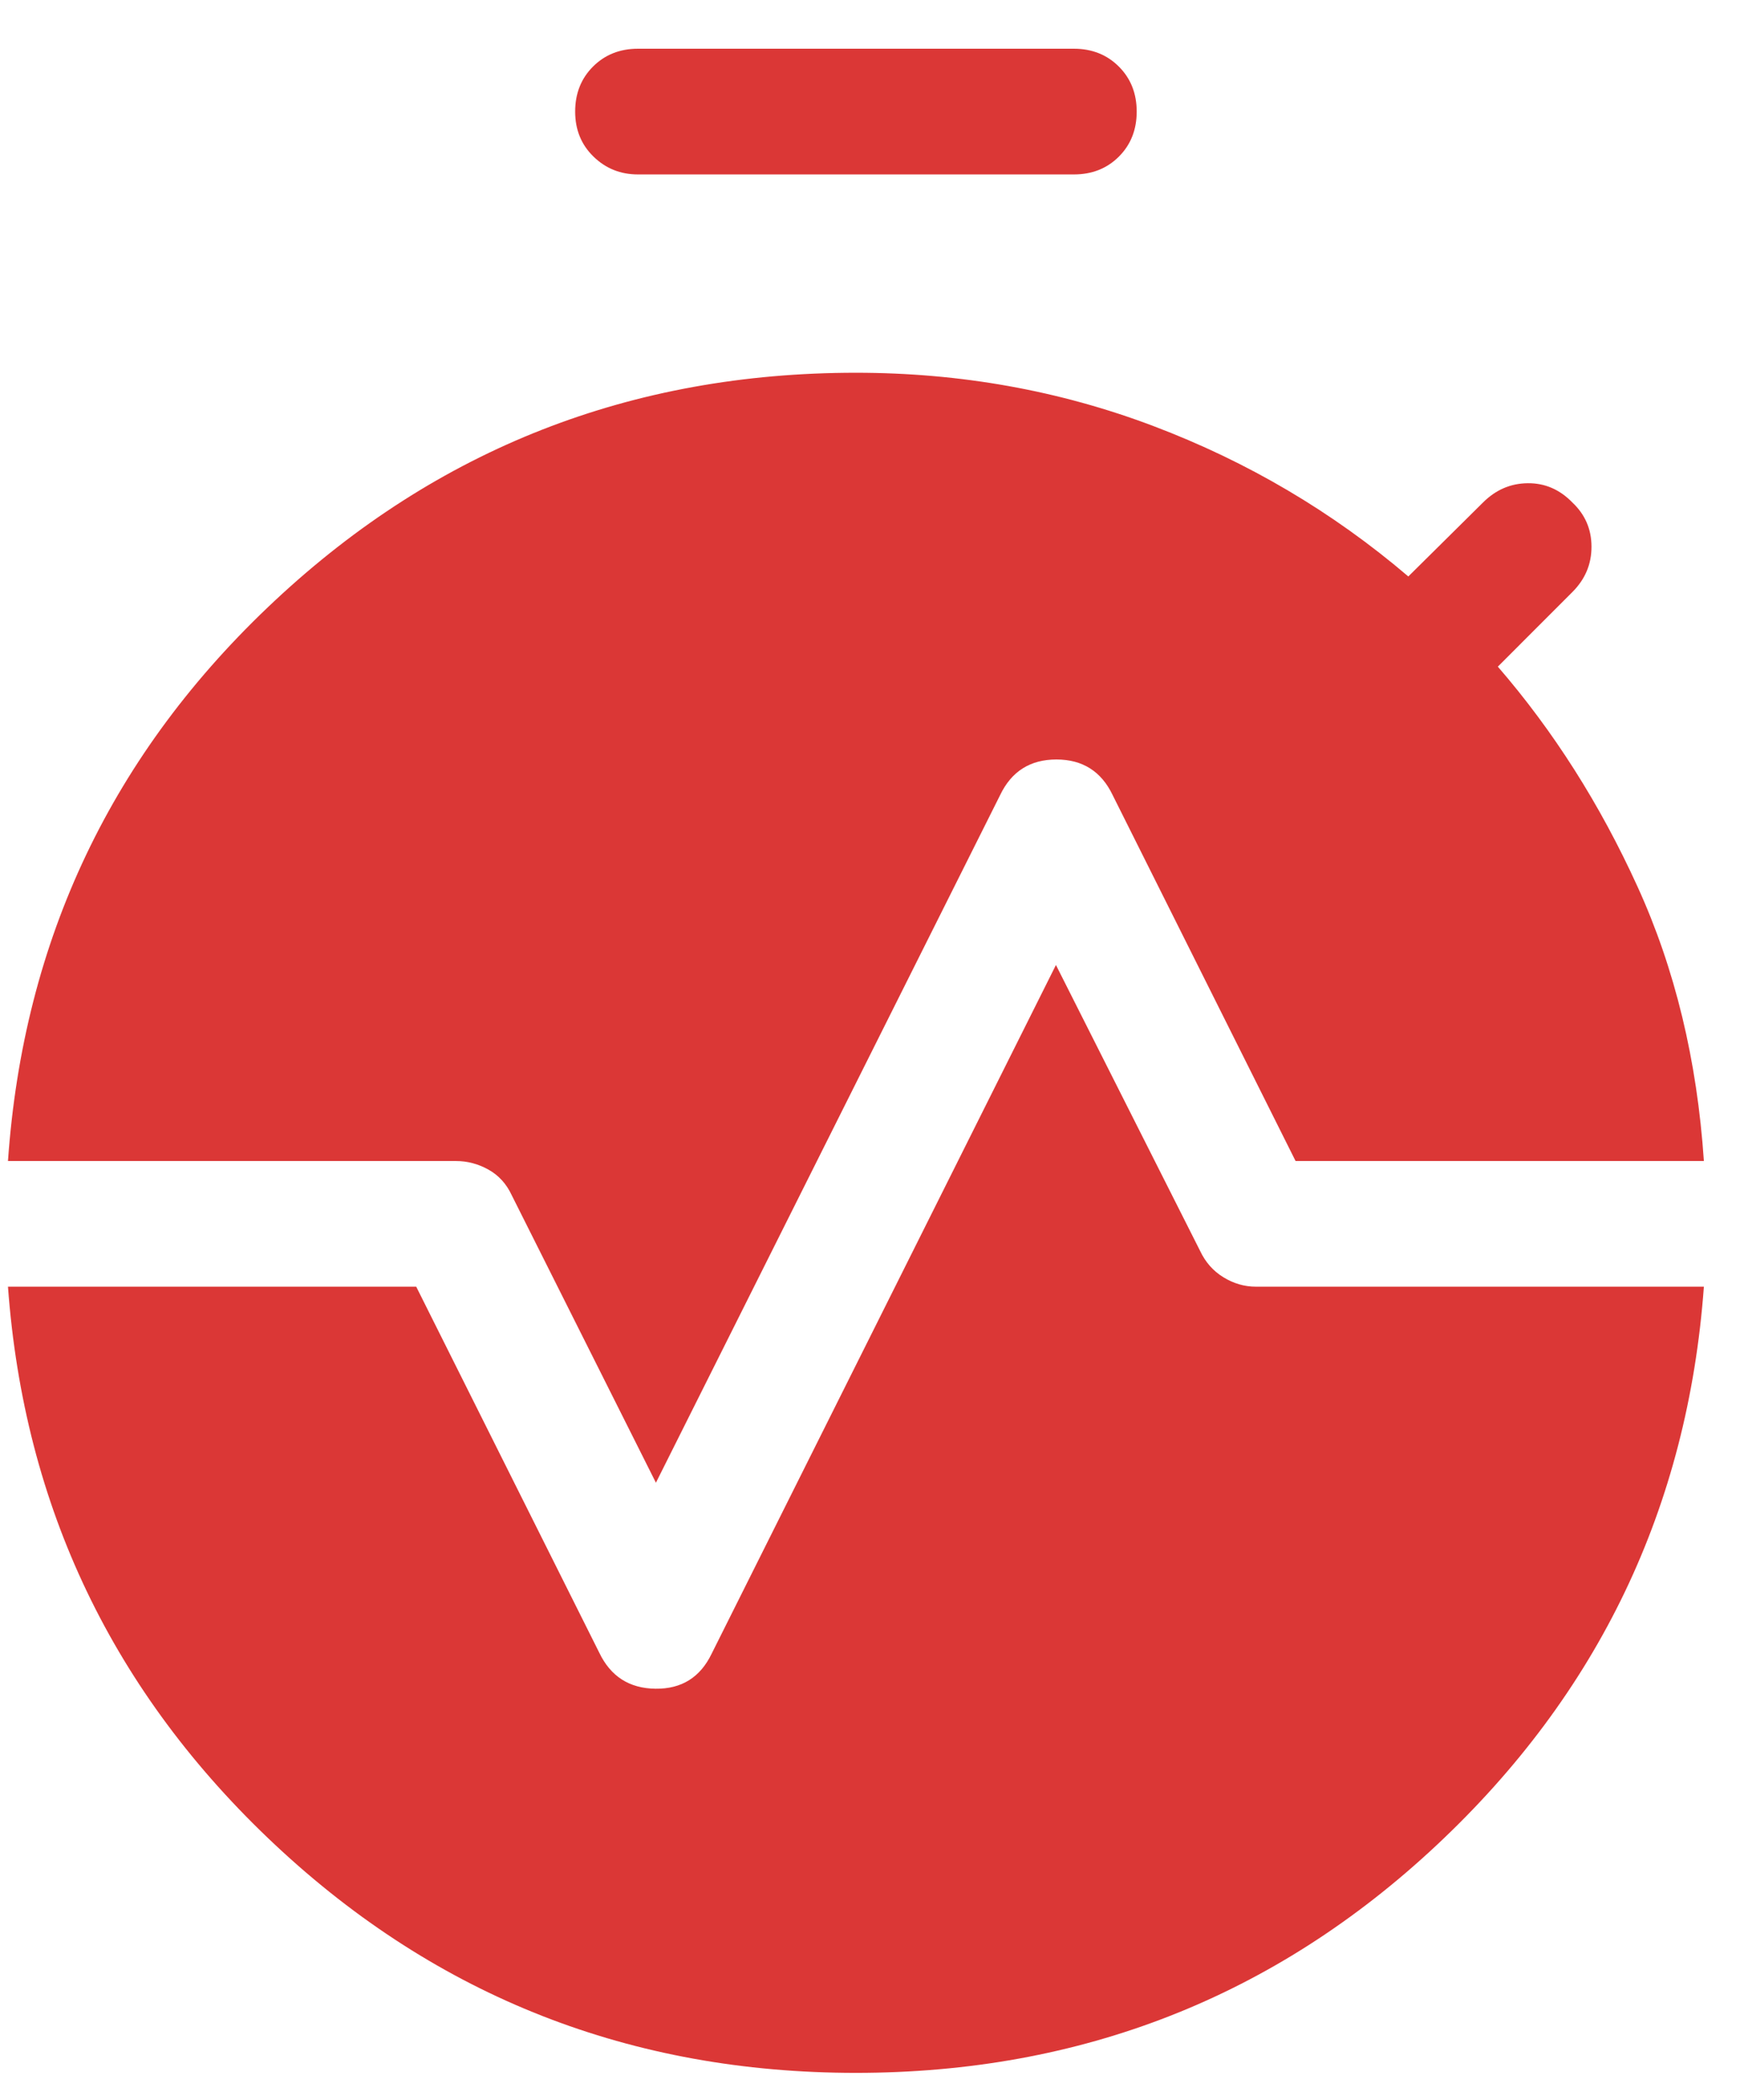 <svg xmlns="http://www.w3.org/2000/svg" width="29" height="35" viewBox="0 0 29 35" fill="none"><path d="M10.633 2.907C10.342 2.907 10.095 2.808 9.892 2.61C9.688 2.412 9.586 2.162 9.586 1.86C9.586 1.558 9.685 1.308 9.883 1.11C10.081 0.912 10.331 0.812 10.633 0.812H17.898C18.2 0.812 18.45 0.912 18.648 1.11C18.846 1.308 18.945 1.558 18.945 1.86C18.945 2.162 18.846 2.412 18.648 2.61C18.45 2.808 18.2 2.907 17.898 2.907H10.633ZM10.932 24.71L8.528 19.917C8.44 19.728 8.31 19.586 8.139 19.491C7.968 19.396 7.788 19.349 7.599 19.349H0.133C0.39 15.652 1.873 12.539 4.583 10.008C7.292 7.477 10.52 6.212 14.265 6.212C16.005 6.212 17.659 6.508 19.225 7.101C20.792 7.694 22.208 8.529 23.472 9.607L24.716 8.375C24.928 8.163 25.176 8.056 25.462 8.053C25.747 8.05 25.996 8.157 26.207 8.375C26.419 8.575 26.525 8.821 26.525 9.112C26.525 9.403 26.419 9.654 26.207 9.866L24.964 11.11C25.892 12.183 26.668 13.405 27.292 14.776C27.917 16.146 28.285 17.671 28.398 19.349H21.593L18.544 13.25C18.355 12.855 18.042 12.657 17.607 12.657C17.171 12.657 16.858 12.855 16.669 13.25L10.932 24.71ZM14.265 34.545C10.52 34.545 7.295 33.28 4.591 30.75C1.888 28.22 0.401 25.117 0.133 21.443H6.937L9.987 27.541C10.176 27.937 10.489 28.138 10.924 28.143C11.36 28.149 11.672 27.953 11.862 27.557L17.599 16.082L20.002 20.847C20.091 21.036 20.221 21.183 20.392 21.287C20.562 21.391 20.742 21.443 20.932 21.443H28.398C28.129 25.117 26.645 28.22 23.944 30.75C21.243 33.28 18.017 34.545 14.265 34.545Z" fill="#DB3736"></path></svg>